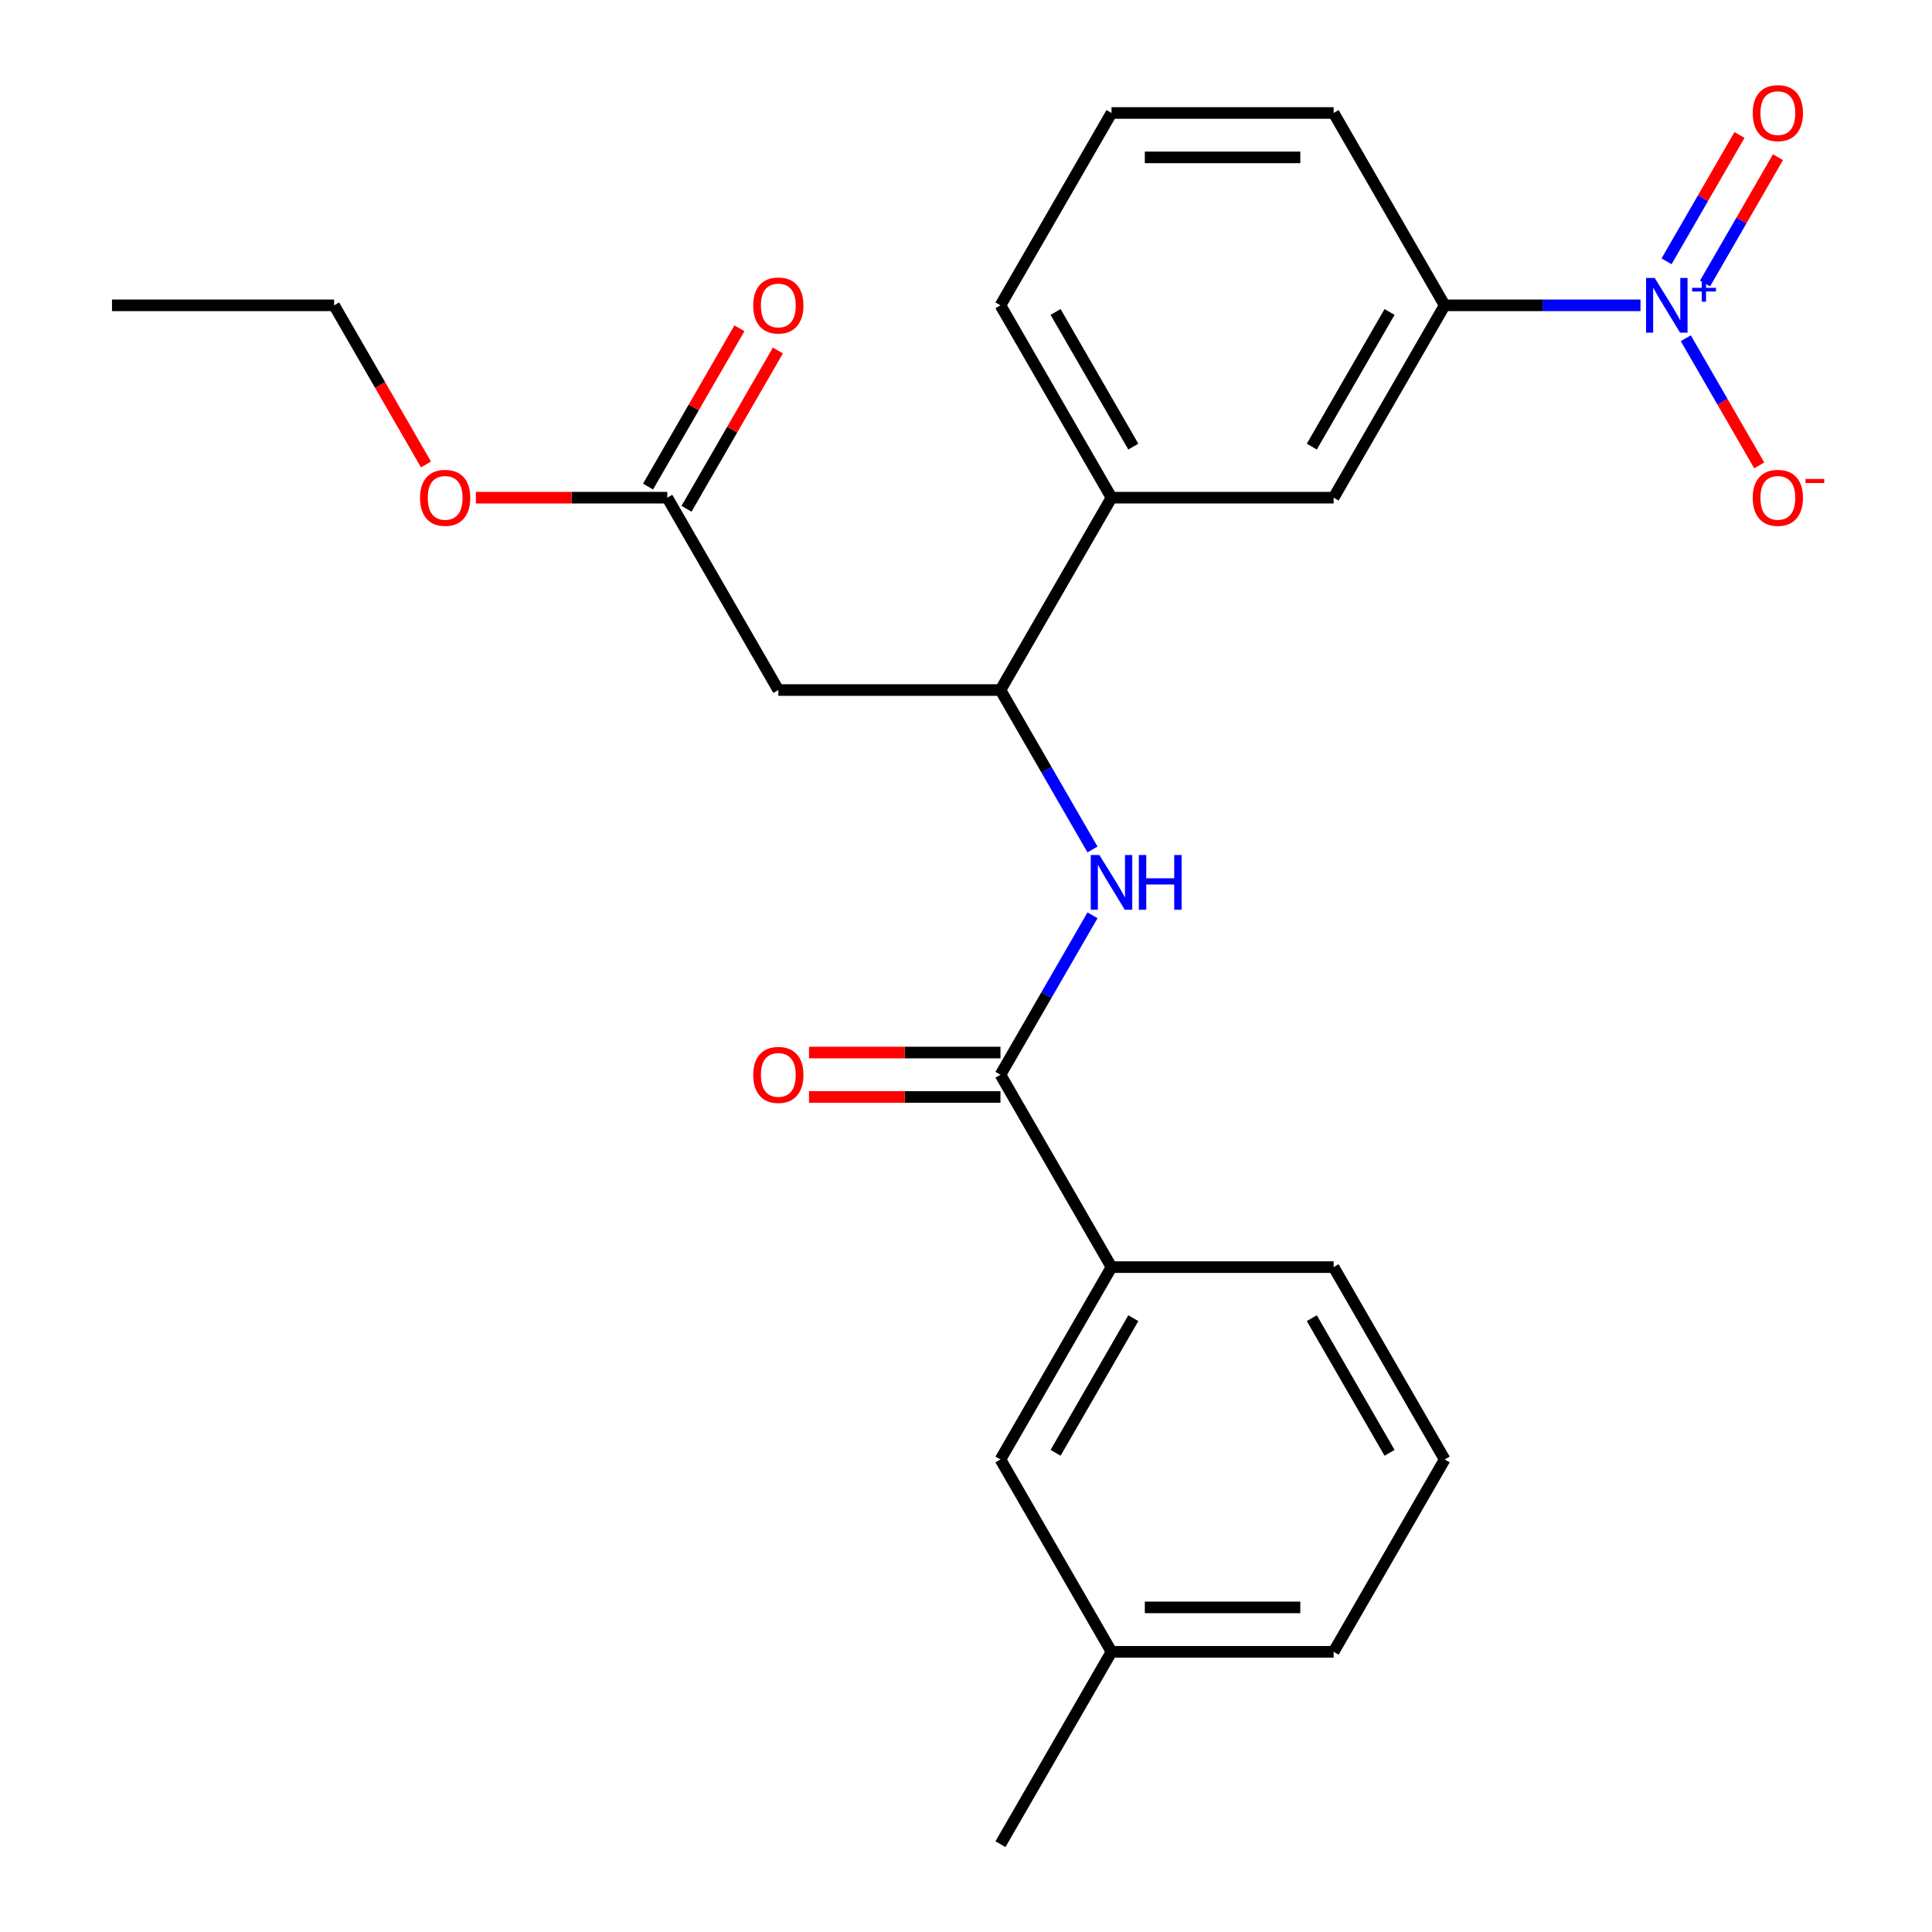 <?xml version='1.0' encoding='iso-8859-1'?>
<svg version='1.1' baseProfile='full'
              xmlns='http://www.w3.org/2000/svg'
                      xmlns:rdkit='http://www.rdkit.org/xml'
                      xmlns:xlink='http://www.w3.org/1999/xlink'
                  xml:space='preserve'
width='1000px' height='1000px' viewBox='0 0 1000 1000'>
<!-- END OF HEADER -->
<rect style='opacity:1.0;fill:#FFFFFF;stroke:none' width='1000' height='1000' x='0' y='0'> </rect>
<path class='bond-4' d='M 849.116,158.034 L 798.44,158.034' style='fill:none;fill-rule:evenodd;stroke:#0000FF;stroke-width:6px;stroke-linecap:butt;stroke-linejoin:miter;stroke-opacity:1' />
<path class='bond-4' d='M 798.44,158.034 L 747.764,158.034' style='fill:none;fill-rule:evenodd;stroke:#000000;stroke-width:6px;stroke-linecap:butt;stroke-linejoin:miter;stroke-opacity:1' />
<path class='bond-9' d='M 872.565,175.068 L 891.568,207.982' style='fill:none;fill-rule:evenodd;stroke:#0000FF;stroke-width:6px;stroke-linecap:butt;stroke-linejoin:miter;stroke-opacity:1' />
<path class='bond-9' d='M 891.568,207.982 L 910.57,240.896' style='fill:none;fill-rule:evenodd;stroke:#FF0000;stroke-width:6px;stroke-linecap:butt;stroke-linejoin:miter;stroke-opacity:1' />
<path class='bond-10' d='M 882.521,146.748 L 901.397,114.055' style='fill:none;fill-rule:evenodd;stroke:#0000FF;stroke-width:6px;stroke-linecap:butt;stroke-linejoin:miter;stroke-opacity:1' />
<path class='bond-10' d='M 901.397,114.055 L 920.273,81.361' style='fill:none;fill-rule:evenodd;stroke:#FF0000;stroke-width:6px;stroke-linecap:butt;stroke-linejoin:miter;stroke-opacity:1' />
<path class='bond-10' d='M 862.609,135.252 L 881.484,102.558' style='fill:none;fill-rule:evenodd;stroke:#0000FF;stroke-width:6px;stroke-linecap:butt;stroke-linejoin:miter;stroke-opacity:1' />
<path class='bond-10' d='M 881.484,102.558 L 900.36,69.864' style='fill:none;fill-rule:evenodd;stroke:#FF0000;stroke-width:6px;stroke-linecap:butt;stroke-linejoin:miter;stroke-opacity:1' />
<path class='bond-0' d='M 517.831,556.29 L 541.655,515.025' style='fill:none;fill-rule:evenodd;stroke:#000000;stroke-width:6px;stroke-linecap:butt;stroke-linejoin:miter;stroke-opacity:1' />
<path class='bond-0' d='M 541.655,515.025 L 565.479,473.76' style='fill:none;fill-rule:evenodd;stroke:#0000FF;stroke-width:6px;stroke-linecap:butt;stroke-linejoin:miter;stroke-opacity:1' />
<path class='bond-6' d='M 517.831,556.29 L 575.314,655.854' style='fill:none;fill-rule:evenodd;stroke:#000000;stroke-width:6px;stroke-linecap:butt;stroke-linejoin:miter;stroke-opacity:1' />
<path class='bond-11' d='M 517.831,544.793 L 468.285,544.793' style='fill:none;fill-rule:evenodd;stroke:#000000;stroke-width:6px;stroke-linecap:butt;stroke-linejoin:miter;stroke-opacity:1' />
<path class='bond-11' d='M 468.285,544.793 L 418.738,544.793' style='fill:none;fill-rule:evenodd;stroke:#FF0000;stroke-width:6px;stroke-linecap:butt;stroke-linejoin:miter;stroke-opacity:1' />
<path class='bond-11' d='M 517.831,567.786 L 468.285,567.786' style='fill:none;fill-rule:evenodd;stroke:#000000;stroke-width:6px;stroke-linecap:butt;stroke-linejoin:miter;stroke-opacity:1' />
<path class='bond-11' d='M 468.285,567.786 L 418.738,567.786' style='fill:none;fill-rule:evenodd;stroke:#FF0000;stroke-width:6px;stroke-linecap:butt;stroke-linejoin:miter;stroke-opacity:1' />
<path class='bond-1' d='M 565.479,439.692 L 541.655,398.427' style='fill:none;fill-rule:evenodd;stroke:#0000FF;stroke-width:6px;stroke-linecap:butt;stroke-linejoin:miter;stroke-opacity:1' />
<path class='bond-1' d='M 541.655,398.427 L 517.831,357.162' style='fill:none;fill-rule:evenodd;stroke:#000000;stroke-width:6px;stroke-linecap:butt;stroke-linejoin:miter;stroke-opacity:1' />
<path class='bond-2' d='M 402.864,357.162 L 517.831,357.162' style='fill:none;fill-rule:evenodd;stroke:#000000;stroke-width:6px;stroke-linecap:butt;stroke-linejoin:miter;stroke-opacity:1' />
<path class='bond-5' d='M 402.864,357.162 L 345.381,257.598' style='fill:none;fill-rule:evenodd;stroke:#000000;stroke-width:6px;stroke-linecap:butt;stroke-linejoin:miter;stroke-opacity:1' />
<path class='bond-3' d='M 517.831,357.162 L 575.314,257.598' style='fill:none;fill-rule:evenodd;stroke:#000000;stroke-width:6px;stroke-linecap:butt;stroke-linejoin:miter;stroke-opacity:1' />
<path class='bond-8' d='M 747.764,158.034 L 690.281,257.598' style='fill:none;fill-rule:evenodd;stroke:#000000;stroke-width:6px;stroke-linecap:butt;stroke-linejoin:miter;stroke-opacity:1' />
<path class='bond-8' d='M 719.229,161.472 L 678.99,231.167' style='fill:none;fill-rule:evenodd;stroke:#000000;stroke-width:6px;stroke-linecap:butt;stroke-linejoin:miter;stroke-opacity:1' />
<path class='bond-16' d='M 747.764,158.034 L 690.281,58.47' style='fill:none;fill-rule:evenodd;stroke:#000000;stroke-width:6px;stroke-linecap:butt;stroke-linejoin:miter;stroke-opacity:1' />
<path class='bond-13' d='M 355.337,263.346 L 378.988,222.381' style='fill:none;fill-rule:evenodd;stroke:#000000;stroke-width:6px;stroke-linecap:butt;stroke-linejoin:miter;stroke-opacity:1' />
<path class='bond-13' d='M 378.988,222.381 L 402.64,181.417' style='fill:none;fill-rule:evenodd;stroke:#FF0000;stroke-width:6px;stroke-linecap:butt;stroke-linejoin:miter;stroke-opacity:1' />
<path class='bond-13' d='M 335.425,251.85 L 359.076,210.885' style='fill:none;fill-rule:evenodd;stroke:#000000;stroke-width:6px;stroke-linecap:butt;stroke-linejoin:miter;stroke-opacity:1' />
<path class='bond-13' d='M 359.076,210.885 L 382.727,169.92' style='fill:none;fill-rule:evenodd;stroke:#FF0000;stroke-width:6px;stroke-linecap:butt;stroke-linejoin:miter;stroke-opacity:1' />
<path class='bond-15' d='M 345.381,257.598 L 295.835,257.598' style='fill:none;fill-rule:evenodd;stroke:#000000;stroke-width:6px;stroke-linecap:butt;stroke-linejoin:miter;stroke-opacity:1' />
<path class='bond-15' d='M 295.835,257.598 L 246.289,257.598' style='fill:none;fill-rule:evenodd;stroke:#FF0000;stroke-width:6px;stroke-linecap:butt;stroke-linejoin:miter;stroke-opacity:1' />
<path class='bond-12' d='M 575.314,655.854 L 517.831,755.418' style='fill:none;fill-rule:evenodd;stroke:#000000;stroke-width:6px;stroke-linecap:butt;stroke-linejoin:miter;stroke-opacity:1' />
<path class='bond-12' d='M 586.604,682.285 L 546.366,751.98' style='fill:none;fill-rule:evenodd;stroke:#000000;stroke-width:6px;stroke-linecap:butt;stroke-linejoin:miter;stroke-opacity:1' />
<path class='bond-17' d='M 575.314,655.854 L 690.281,655.854' style='fill:none;fill-rule:evenodd;stroke:#000000;stroke-width:6px;stroke-linecap:butt;stroke-linejoin:miter;stroke-opacity:1' />
<path class='bond-7' d='M 575.314,257.598 L 690.281,257.598' style='fill:none;fill-rule:evenodd;stroke:#000000;stroke-width:6px;stroke-linecap:butt;stroke-linejoin:miter;stroke-opacity:1' />
<path class='bond-25' d='M 575.314,257.598 L 517.831,158.034' style='fill:none;fill-rule:evenodd;stroke:#000000;stroke-width:6px;stroke-linecap:butt;stroke-linejoin:miter;stroke-opacity:1' />
<path class='bond-25' d='M 586.604,231.167 L 546.366,161.472' style='fill:none;fill-rule:evenodd;stroke:#000000;stroke-width:6px;stroke-linecap:butt;stroke-linejoin:miter;stroke-opacity:1' />
<path class='bond-14' d='M 517.831,755.418 L 575.314,854.982' style='fill:none;fill-rule:evenodd;stroke:#000000;stroke-width:6px;stroke-linecap:butt;stroke-linejoin:miter;stroke-opacity:1' />
<path class='bond-23' d='M 575.314,854.982 L 517.831,954.545' style='fill:none;fill-rule:evenodd;stroke:#000000;stroke-width:6px;stroke-linecap:butt;stroke-linejoin:miter;stroke-opacity:1' />
<path class='bond-26' d='M 575.314,854.982 L 690.281,854.982' style='fill:none;fill-rule:evenodd;stroke:#000000;stroke-width:6px;stroke-linecap:butt;stroke-linejoin:miter;stroke-opacity:1' />
<path class='bond-26' d='M 592.559,831.988 L 673.036,831.988' style='fill:none;fill-rule:evenodd;stroke:#000000;stroke-width:6px;stroke-linecap:butt;stroke-linejoin:miter;stroke-opacity:1' />
<path class='bond-22' d='M 220.487,240.404 L 196.709,199.219' style='fill:none;fill-rule:evenodd;stroke:#FF0000;stroke-width:6px;stroke-linecap:butt;stroke-linejoin:miter;stroke-opacity:1' />
<path class='bond-22' d='M 196.709,199.219 L 172.931,158.034' style='fill:none;fill-rule:evenodd;stroke:#000000;stroke-width:6px;stroke-linecap:butt;stroke-linejoin:miter;stroke-opacity:1' />
<path class='bond-19' d='M 690.281,58.47 L 575.314,58.47' style='fill:none;fill-rule:evenodd;stroke:#000000;stroke-width:6px;stroke-linecap:butt;stroke-linejoin:miter;stroke-opacity:1' />
<path class='bond-19' d='M 673.036,81.463 L 592.559,81.463' style='fill:none;fill-rule:evenodd;stroke:#000000;stroke-width:6px;stroke-linecap:butt;stroke-linejoin:miter;stroke-opacity:1' />
<path class='bond-20' d='M 690.281,655.854 L 747.764,755.418' style='fill:none;fill-rule:evenodd;stroke:#000000;stroke-width:6px;stroke-linecap:butt;stroke-linejoin:miter;stroke-opacity:1' />
<path class='bond-20' d='M 678.99,682.285 L 719.229,751.98' style='fill:none;fill-rule:evenodd;stroke:#000000;stroke-width:6px;stroke-linecap:butt;stroke-linejoin:miter;stroke-opacity:1' />
<path class='bond-18' d='M 517.831,158.034 L 575.314,58.47' style='fill:none;fill-rule:evenodd;stroke:#000000;stroke-width:6px;stroke-linecap:butt;stroke-linejoin:miter;stroke-opacity:1' />
<path class='bond-21' d='M 747.764,755.418 L 690.281,854.982' style='fill:none;fill-rule:evenodd;stroke:#000000;stroke-width:6px;stroke-linecap:butt;stroke-linejoin:miter;stroke-opacity:1' />
<path class='bond-24' d='M 172.931,158.034 L 57.965,158.034' style='fill:none;fill-rule:evenodd;stroke:#000000;stroke-width:6px;stroke-linecap:butt;stroke-linejoin:miter;stroke-opacity:1' />
<path  class='atom-0' d='M 856.47 143.874
L 865.75 158.874
Q 866.67 160.354, 868.15 163.034
Q 869.63 165.714, 869.71 165.874
L 869.71 143.874
L 873.47 143.874
L 873.47 172.194
L 869.59 172.194
L 859.63 155.794
Q 858.47 153.874, 857.23 151.674
Q 856.03 149.474, 855.67 148.794
L 855.67 172.194
L 851.99 172.194
L 851.99 143.874
L 856.47 143.874
' fill='#0000FF'/>
<path  class='atom-0' d='M 875.846 148.979
L 880.836 148.979
L 880.836 143.725
L 883.054 143.725
L 883.054 148.979
L 888.175 148.979
L 888.175 150.88
L 883.054 150.88
L 883.054 156.16
L 880.836 156.16
L 880.836 150.88
L 875.846 150.88
L 875.846 148.979
' fill='#0000FF'/>
<path  class='atom-2' d='M 569.054 442.566
L 578.334 457.566
Q 579.254 459.046, 580.734 461.726
Q 582.214 464.406, 582.294 464.566
L 582.294 442.566
L 586.054 442.566
L 586.054 470.886
L 582.174 470.886
L 572.214 454.486
Q 571.054 452.566, 569.814 450.366
Q 568.614 448.166, 568.254 447.486
L 568.254 470.886
L 564.574 470.886
L 564.574 442.566
L 569.054 442.566
' fill='#0000FF'/>
<path  class='atom-2' d='M 589.454 442.566
L 593.294 442.566
L 593.294 454.606
L 607.774 454.606
L 607.774 442.566
L 611.614 442.566
L 611.614 470.886
L 607.774 470.886
L 607.774 457.806
L 593.294 457.806
L 593.294 470.886
L 589.454 470.886
L 589.454 442.566
' fill='#0000FF'/>
<path  class='atom-10' d='M 907.214 257.678
Q 907.214 250.878, 910.574 247.078
Q 913.934 243.278, 920.214 243.278
Q 926.494 243.278, 929.854 247.078
Q 933.214 250.878, 933.214 257.678
Q 933.214 264.558, 929.814 268.478
Q 926.414 272.358, 920.214 272.358
Q 913.974 272.358, 910.574 268.478
Q 907.214 264.598, 907.214 257.678
M 920.214 269.158
Q 924.534 269.158, 926.854 266.278
Q 929.214 263.358, 929.214 257.678
Q 929.214 252.118, 926.854 249.318
Q 924.534 246.478, 920.214 246.478
Q 915.894 246.478, 913.534 249.278
Q 911.214 252.078, 911.214 257.678
Q 911.214 263.398, 913.534 266.278
Q 915.894 269.158, 920.214 269.158
' fill='#FF0000'/>
<path  class='atom-10' d='M 934.534 247.9
L 944.222 247.9
L 944.222 250.012
L 934.534 250.012
L 934.534 247.9
' fill='#FF0000'/>
<path  class='atom-11' d='M 907.214 58.55
Q 907.214 51.75, 910.574 47.95
Q 913.934 44.15, 920.214 44.15
Q 926.494 44.15, 929.854 47.95
Q 933.214 51.75, 933.214 58.55
Q 933.214 65.43, 929.814 69.35
Q 926.414 73.23, 920.214 73.23
Q 913.974 73.23, 910.574 69.35
Q 907.214 65.47, 907.214 58.55
M 920.214 70.03
Q 924.534 70.03, 926.854 67.15
Q 929.214 64.23, 929.214 58.55
Q 929.214 52.99, 926.854 50.19
Q 924.534 47.35, 920.214 47.35
Q 915.894 47.35, 913.534 50.15
Q 911.214 52.95, 911.214 58.55
Q 911.214 64.27, 913.534 67.15
Q 915.894 70.03, 920.214 70.03
' fill='#FF0000'/>
<path  class='atom-12' d='M 389.864 556.37
Q 389.864 549.57, 393.224 545.77
Q 396.584 541.97, 402.864 541.97
Q 409.144 541.97, 412.504 545.77
Q 415.864 549.57, 415.864 556.37
Q 415.864 563.25, 412.464 567.17
Q 409.064 571.05, 402.864 571.05
Q 396.624 571.05, 393.224 567.17
Q 389.864 563.29, 389.864 556.37
M 402.864 567.85
Q 407.184 567.85, 409.504 564.97
Q 411.864 562.05, 411.864 556.37
Q 411.864 550.81, 409.504 548.01
Q 407.184 545.17, 402.864 545.17
Q 398.544 545.17, 396.184 547.97
Q 393.864 550.77, 393.864 556.37
Q 393.864 562.09, 396.184 564.97
Q 398.544 567.85, 402.864 567.85
' fill='#FF0000'/>
<path  class='atom-14' d='M 389.864 158.114
Q 389.864 151.314, 393.224 147.514
Q 396.584 143.714, 402.864 143.714
Q 409.144 143.714, 412.504 147.514
Q 415.864 151.314, 415.864 158.114
Q 415.864 164.994, 412.464 168.914
Q 409.064 172.794, 402.864 172.794
Q 396.624 172.794, 393.224 168.914
Q 389.864 165.034, 389.864 158.114
M 402.864 169.594
Q 407.184 169.594, 409.504 166.714
Q 411.864 163.794, 411.864 158.114
Q 411.864 152.554, 409.504 149.754
Q 407.184 146.914, 402.864 146.914
Q 398.544 146.914, 396.184 149.714
Q 393.864 152.514, 393.864 158.114
Q 393.864 163.834, 396.184 166.714
Q 398.544 169.594, 402.864 169.594
' fill='#FF0000'/>
<path  class='atom-16' d='M 217.414 257.678
Q 217.414 250.878, 220.774 247.078
Q 224.134 243.278, 230.414 243.278
Q 236.694 243.278, 240.054 247.078
Q 243.414 250.878, 243.414 257.678
Q 243.414 264.558, 240.014 268.478
Q 236.614 272.358, 230.414 272.358
Q 224.174 272.358, 220.774 268.478
Q 217.414 264.598, 217.414 257.678
M 230.414 269.158
Q 234.734 269.158, 237.054 266.278
Q 239.414 263.358, 239.414 257.678
Q 239.414 252.118, 237.054 249.318
Q 234.734 246.478, 230.414 246.478
Q 226.094 246.478, 223.734 249.278
Q 221.414 252.078, 221.414 257.678
Q 221.414 263.398, 223.734 266.278
Q 226.094 269.158, 230.414 269.158
' fill='#FF0000'/>
</svg>
